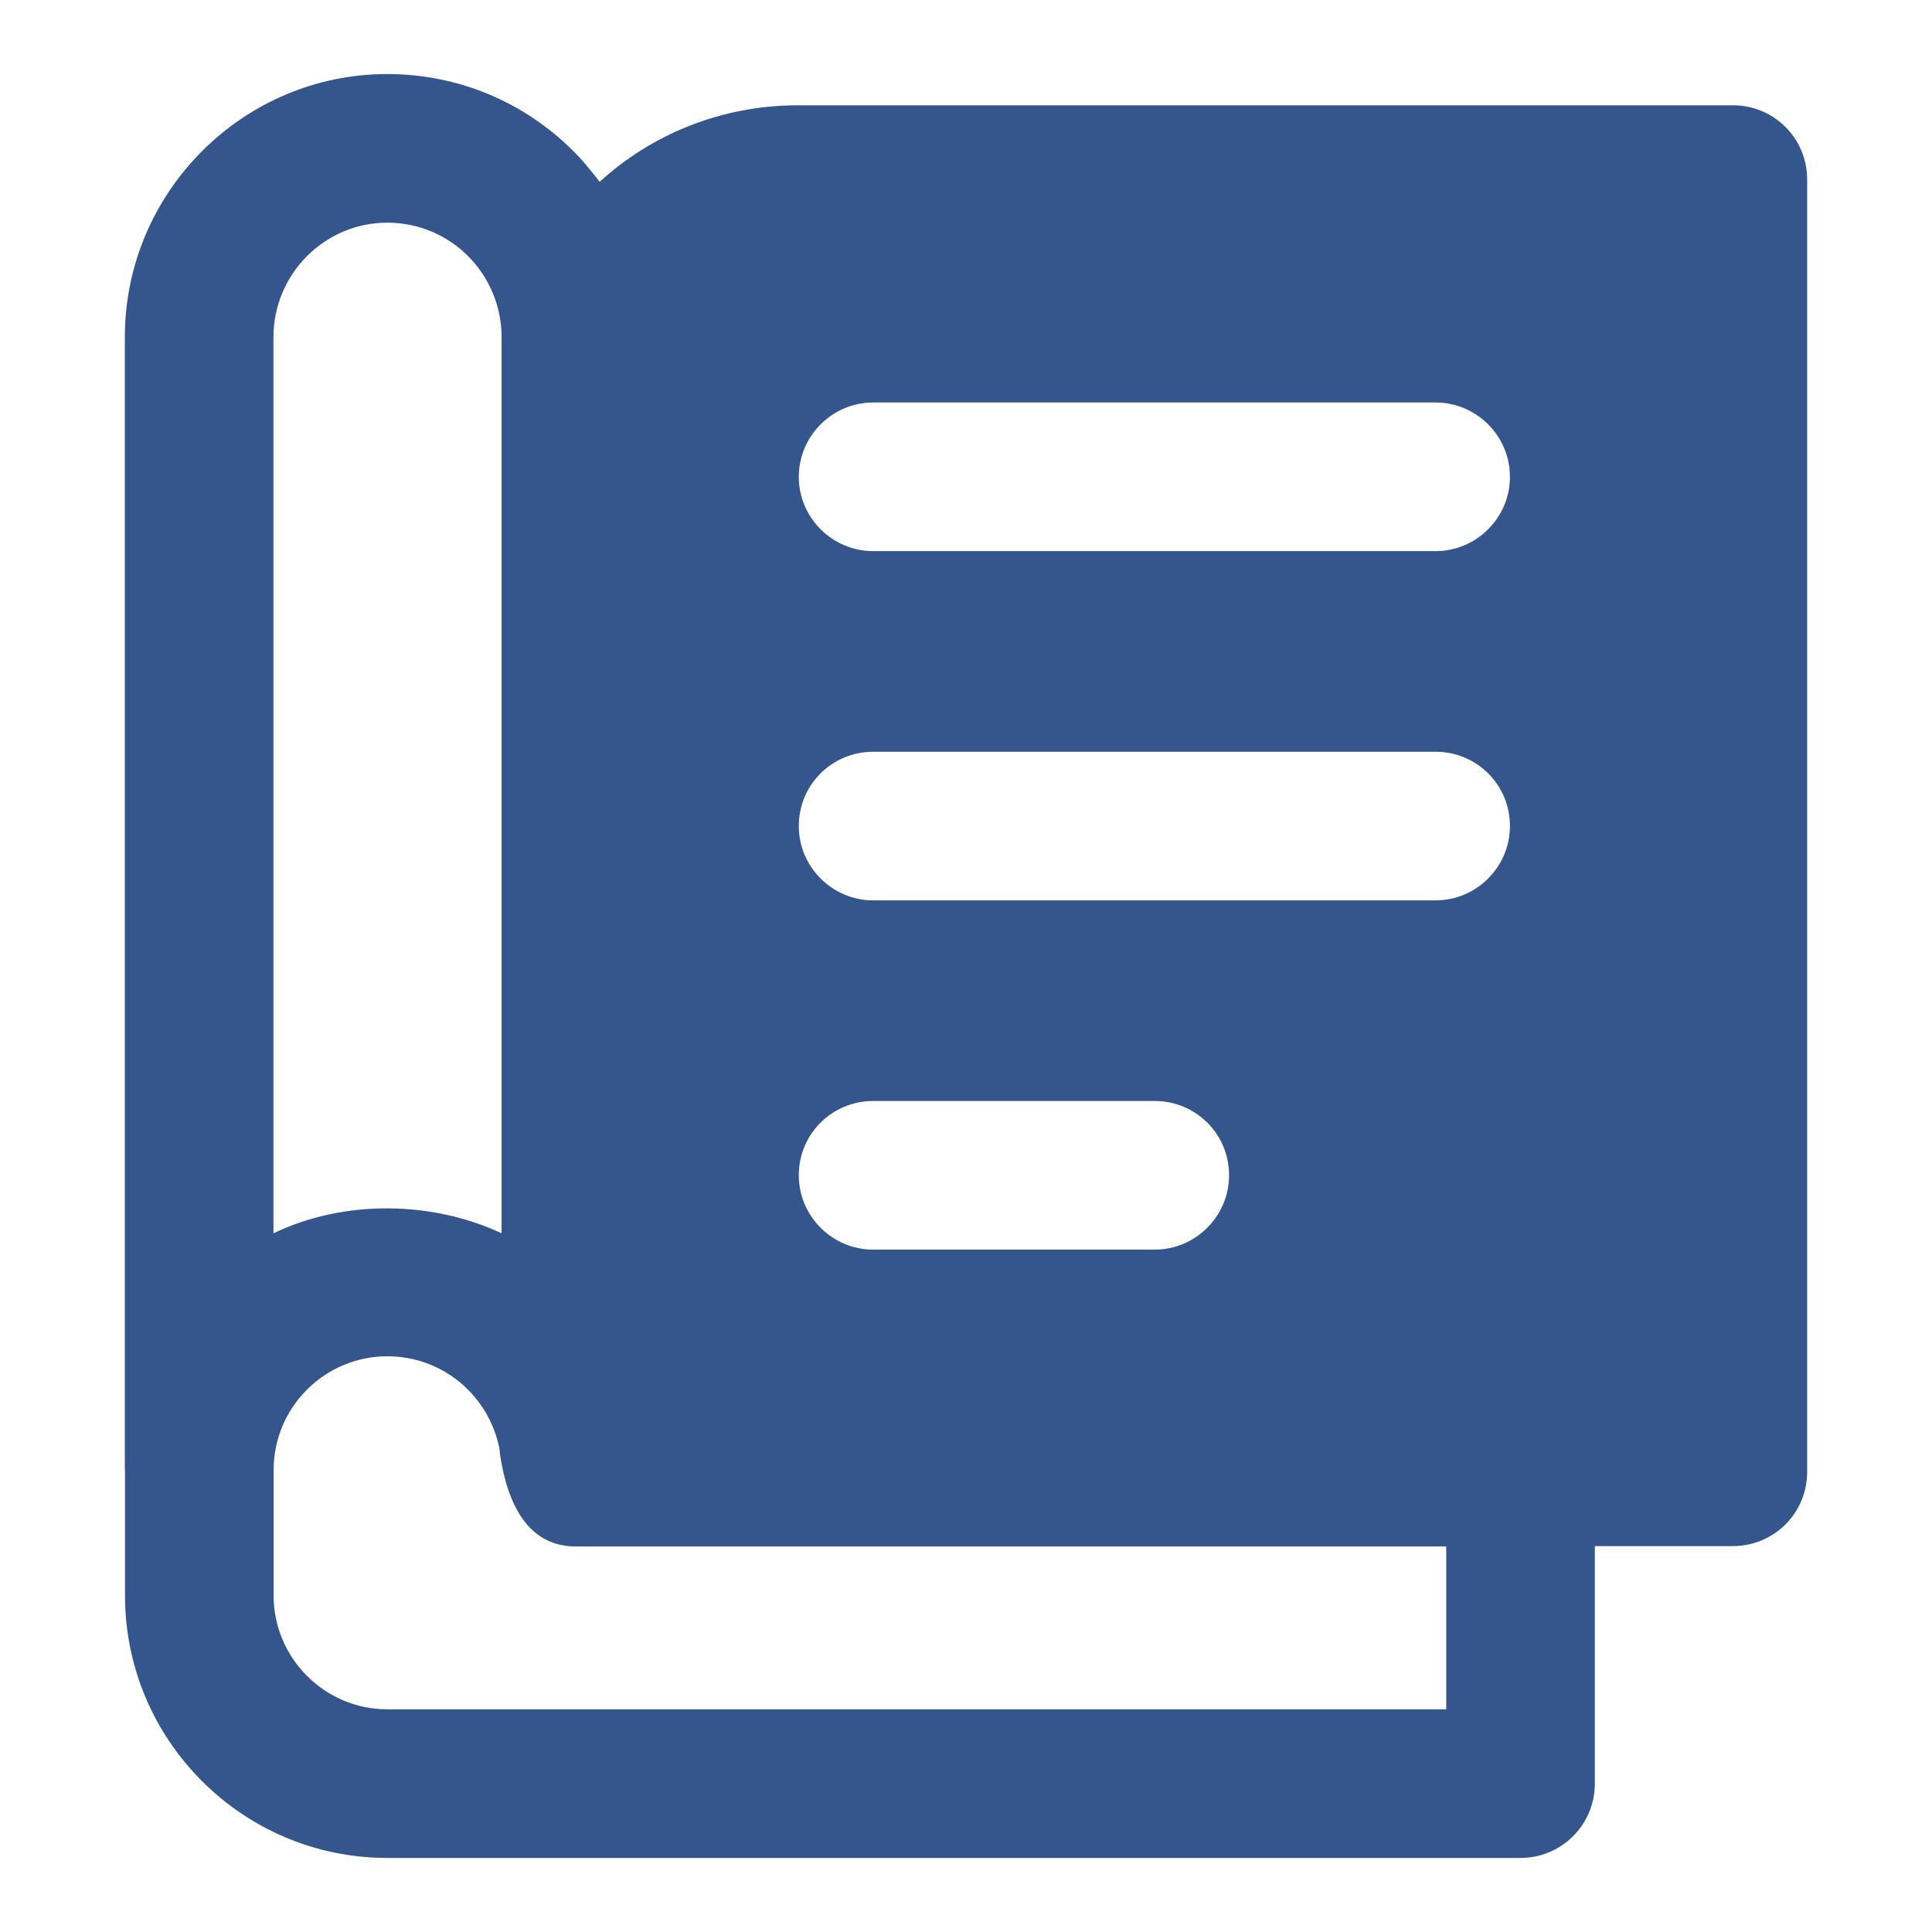 <svg width="81" height="81" viewBox="0 0 81 81" fill="none" xmlns="http://www.w3.org/2000/svg">
<path d="M16.239 77.895H63.749C65.471 77.895 66.864 76.501 66.864 74.779V64.821H72.651C74.365 64.821 75.766 63.45 75.766 61.706V7.529C75.766 5.785 74.365 4.414 72.651 4.414H33.46C30.251 4.414 27.322 5.629 25.141 7.623C24.799 7.187 24.456 6.75 24.051 6.346C21.964 4.258 19.191 3.105 16.232 3.105C10.187 3.105 5.234 8.059 5.234 14.134V61.612C5.234 61.625 5.241 61.635 5.241 61.647V66.897C5.241 72.948 10.158 77.895 16.239 77.895ZM36.606 16.875H60.189C61.903 16.875 63.305 18.277 63.305 19.991C63.305 21.704 61.903 23.106 60.189 23.106H36.606C34.893 23.106 33.49 21.704 33.49 19.991C33.49 18.277 34.893 16.875 36.606 16.875ZM36.606 31.518H60.189C61.903 31.518 63.305 32.889 63.305 34.633C63.305 36.346 61.903 37.748 60.189 37.748H36.606C34.893 37.748 33.49 36.346 33.49 34.633C33.49 32.889 34.893 31.518 36.606 31.518ZM36.606 46.16H48.413C50.127 46.16 51.529 47.531 51.529 49.275C51.529 50.989 50.127 52.391 48.413 52.391H36.606C34.893 52.391 33.49 50.989 33.49 49.275C33.49 47.531 34.893 46.16 36.606 46.16ZM24.153 64.837H60.634V71.664H16.239C13.608 71.664 11.472 69.51 11.472 66.897V61.63C11.472 59.002 13.611 56.863 16.239 56.863C18.554 56.863 20.489 58.498 20.938 60.728C20.954 60.808 20.953 60.893 20.963 60.974C21.376 63.707 22.539 64.837 24.153 64.837ZM11.465 14.134C11.465 11.486 13.615 9.336 16.232 9.336C18.939 9.336 21.029 11.531 21.029 14.134V51.706C18.155 50.36 14.463 50.267 11.465 51.706V14.134Z" fill="#34568D"/>
</svg>
